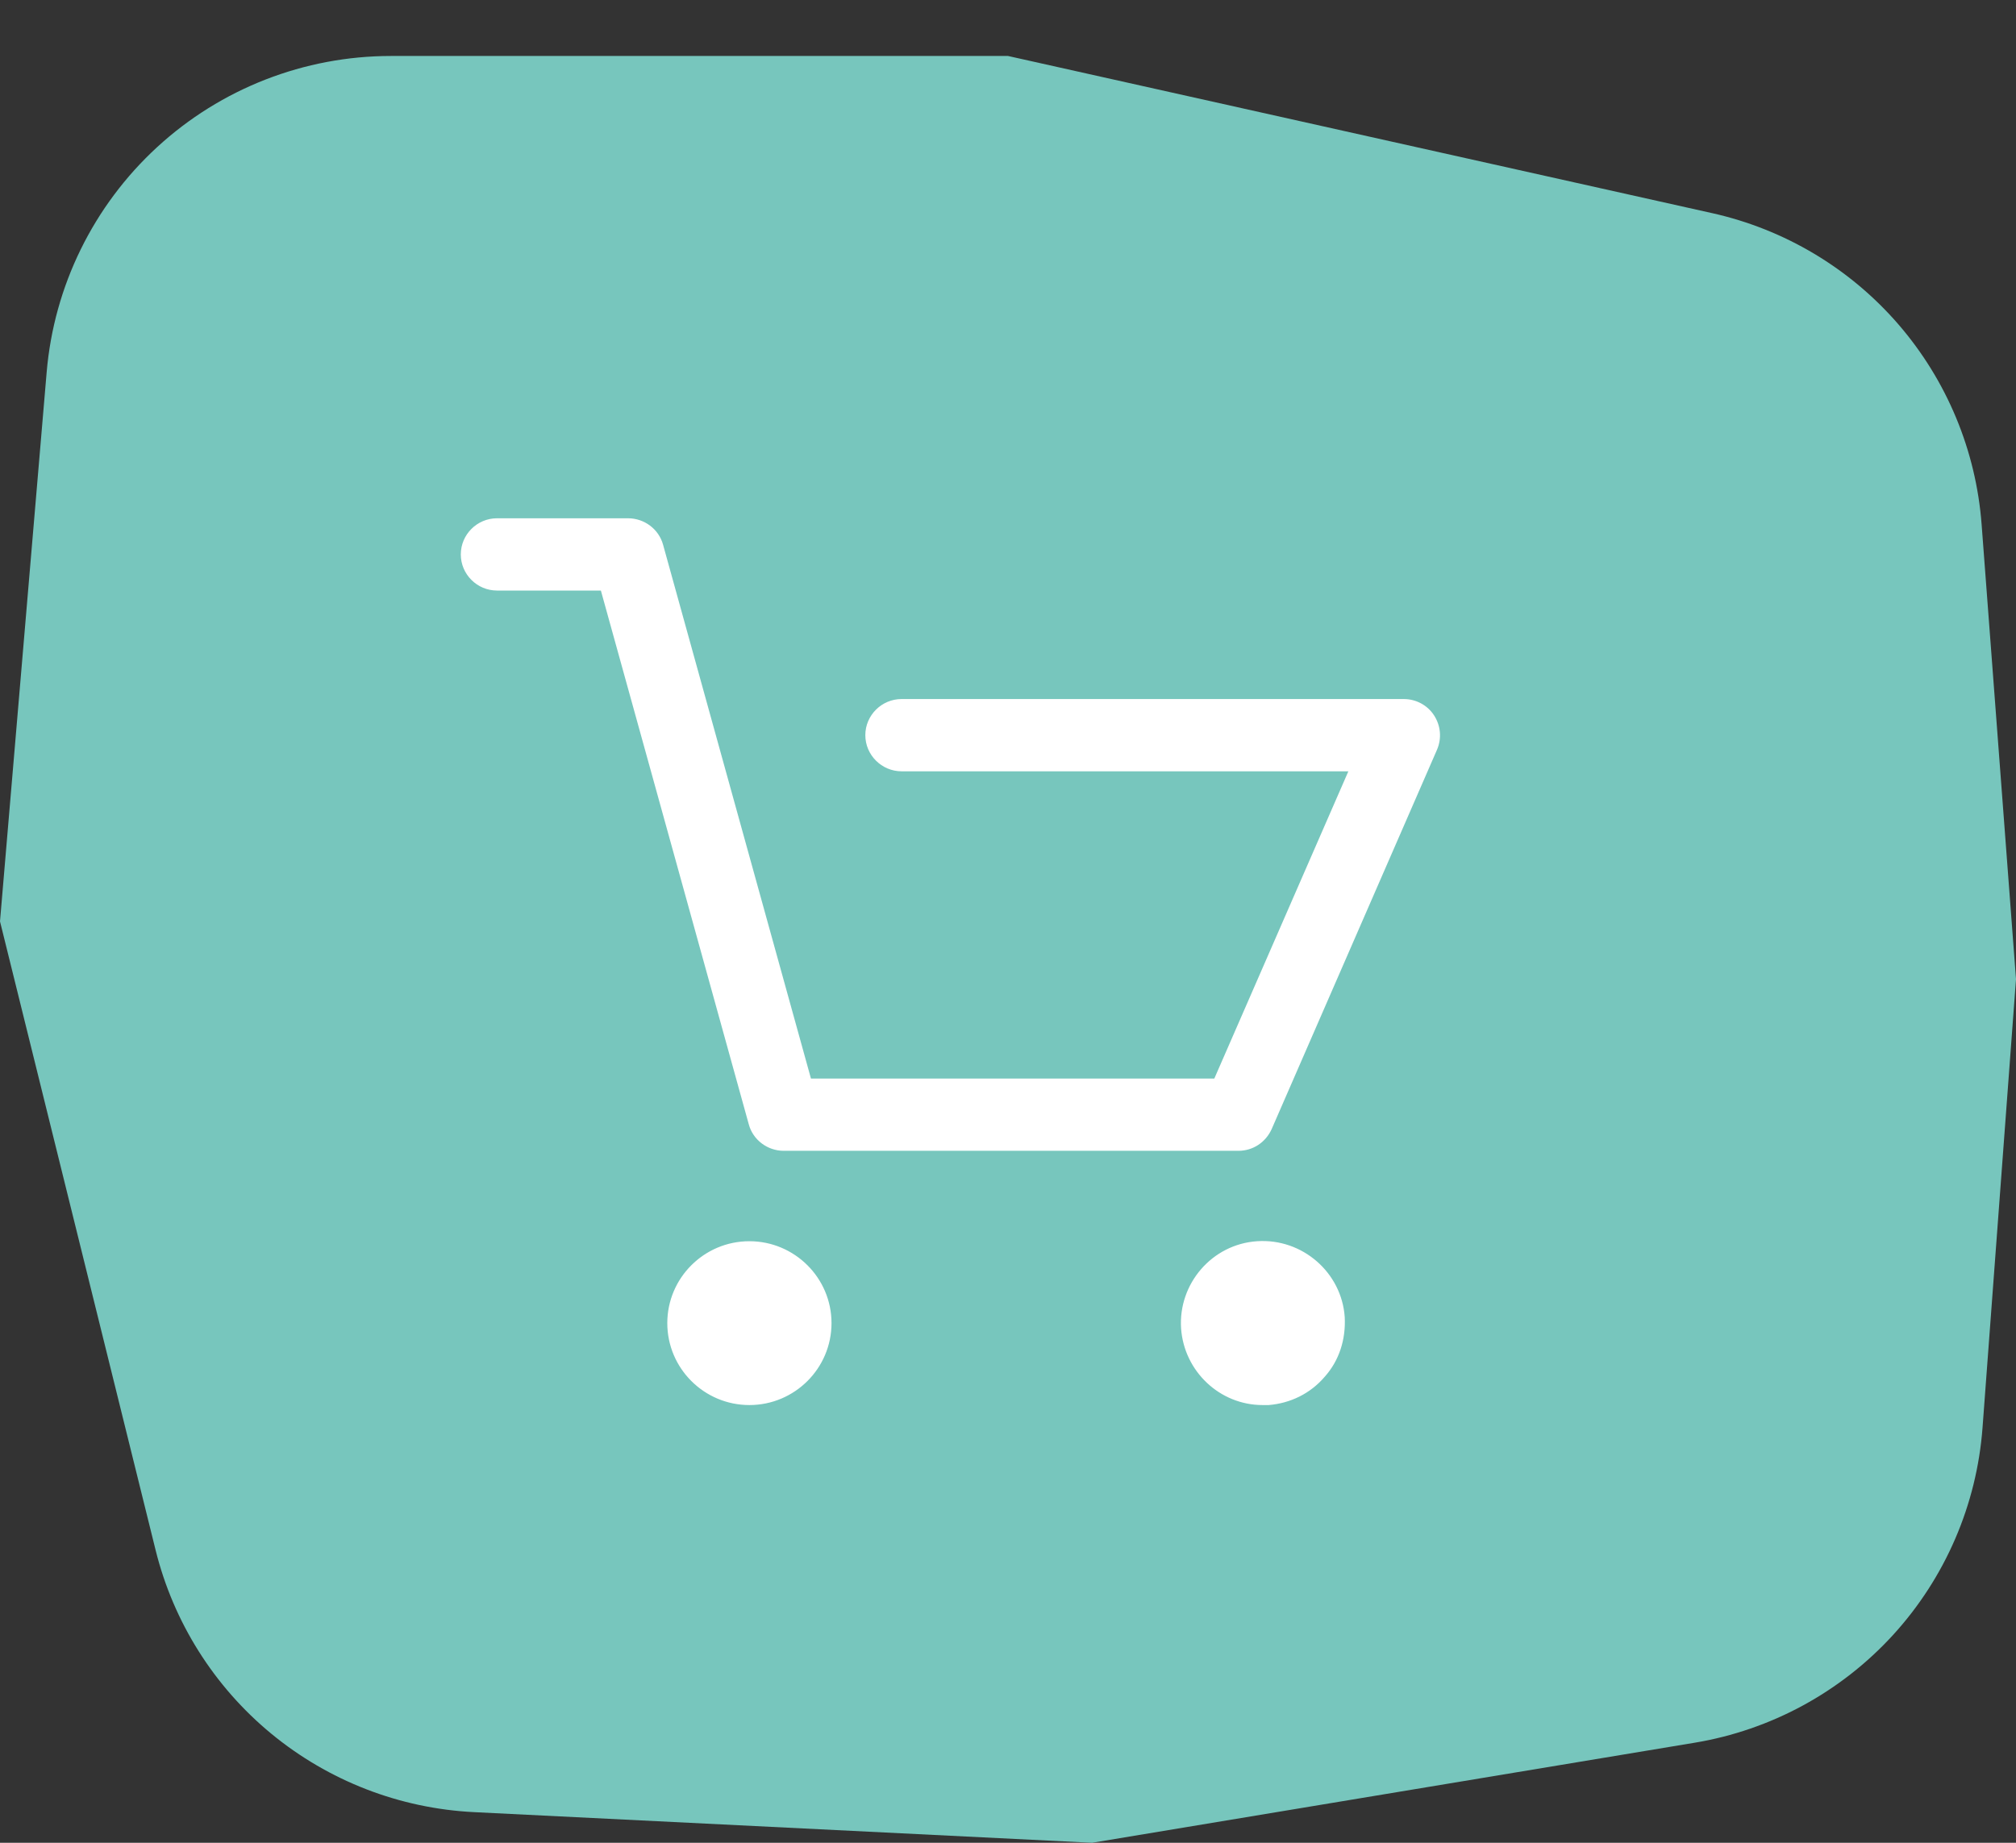 <svg width="35" height="32" viewBox="0 0 35 32" fill="none" xmlns="http://www.w3.org/2000/svg">
<rect x="0" y="0" width="35" height="32" fill="#333333" stroke="none"/>
<path fill-rule="evenodd" clip-rule="evenodd" d="M6.788 0.972H17.5L29.728 3.702C30.984 3.983 32.116 4.659 32.958 5.632C33.799 6.605 34.306 7.823 34.403 9.106L35 17.003L34.419 24.791C34.319 26.131 33.772 27.399 32.865 28.392C31.958 29.384 30.745 30.043 29.419 30.263L18.96 32L8.228 31.468C6.94 31.404 5.707 30.927 4.711 30.107C3.716 29.287 3.011 28.168 2.701 26.916L0 16L0.81 6.465C0.937 4.967 1.622 3.572 2.729 2.554C3.835 1.537 5.284 0.972 6.787 0.972H6.788Z" fill="#77C6BD"/>
<path d="M8.629 10.255H10.432L13 19.525C13.073 19.796 13.325 19.984 13.607 19.984H21.5C21.752 19.984 21.972 19.838 22.077 19.608L24.949 13.017C25.033 12.819 25.012 12.599 24.896 12.421C24.781 12.244 24.582 12.139 24.372 12.139H15.652C15.307 12.139 15.023 12.421 15.023 12.766C15.023 13.111 15.307 13.394 15.653 13.394H23.409L21.082 18.729H14.079L11.512 9.46C11.438 9.188 11.186 9 10.903 9H8.629C8.283 9 8 9.282 8 9.628C8 9.973 8.283 10.255 8.629 10.255ZM13.01 24.399C13.797 24.399 14.436 23.761 14.436 22.976C14.436 22.192 13.796 21.554 13.01 21.554C12.224 21.554 11.585 22.192 11.585 22.976C11.585 23.761 12.224 24.399 13.01 24.399V24.399ZM21.92 24.399H22.025C22.402 24.368 22.748 24.201 22.999 23.907C23.251 23.625 23.366 23.259 23.346 22.871C23.293 22.098 22.611 21.501 21.825 21.554C21.039 21.606 20.453 22.296 20.505 23.07C20.558 23.813 21.176 24.399 21.92 24.399V24.399Z" fill="white"/>
</svg>
